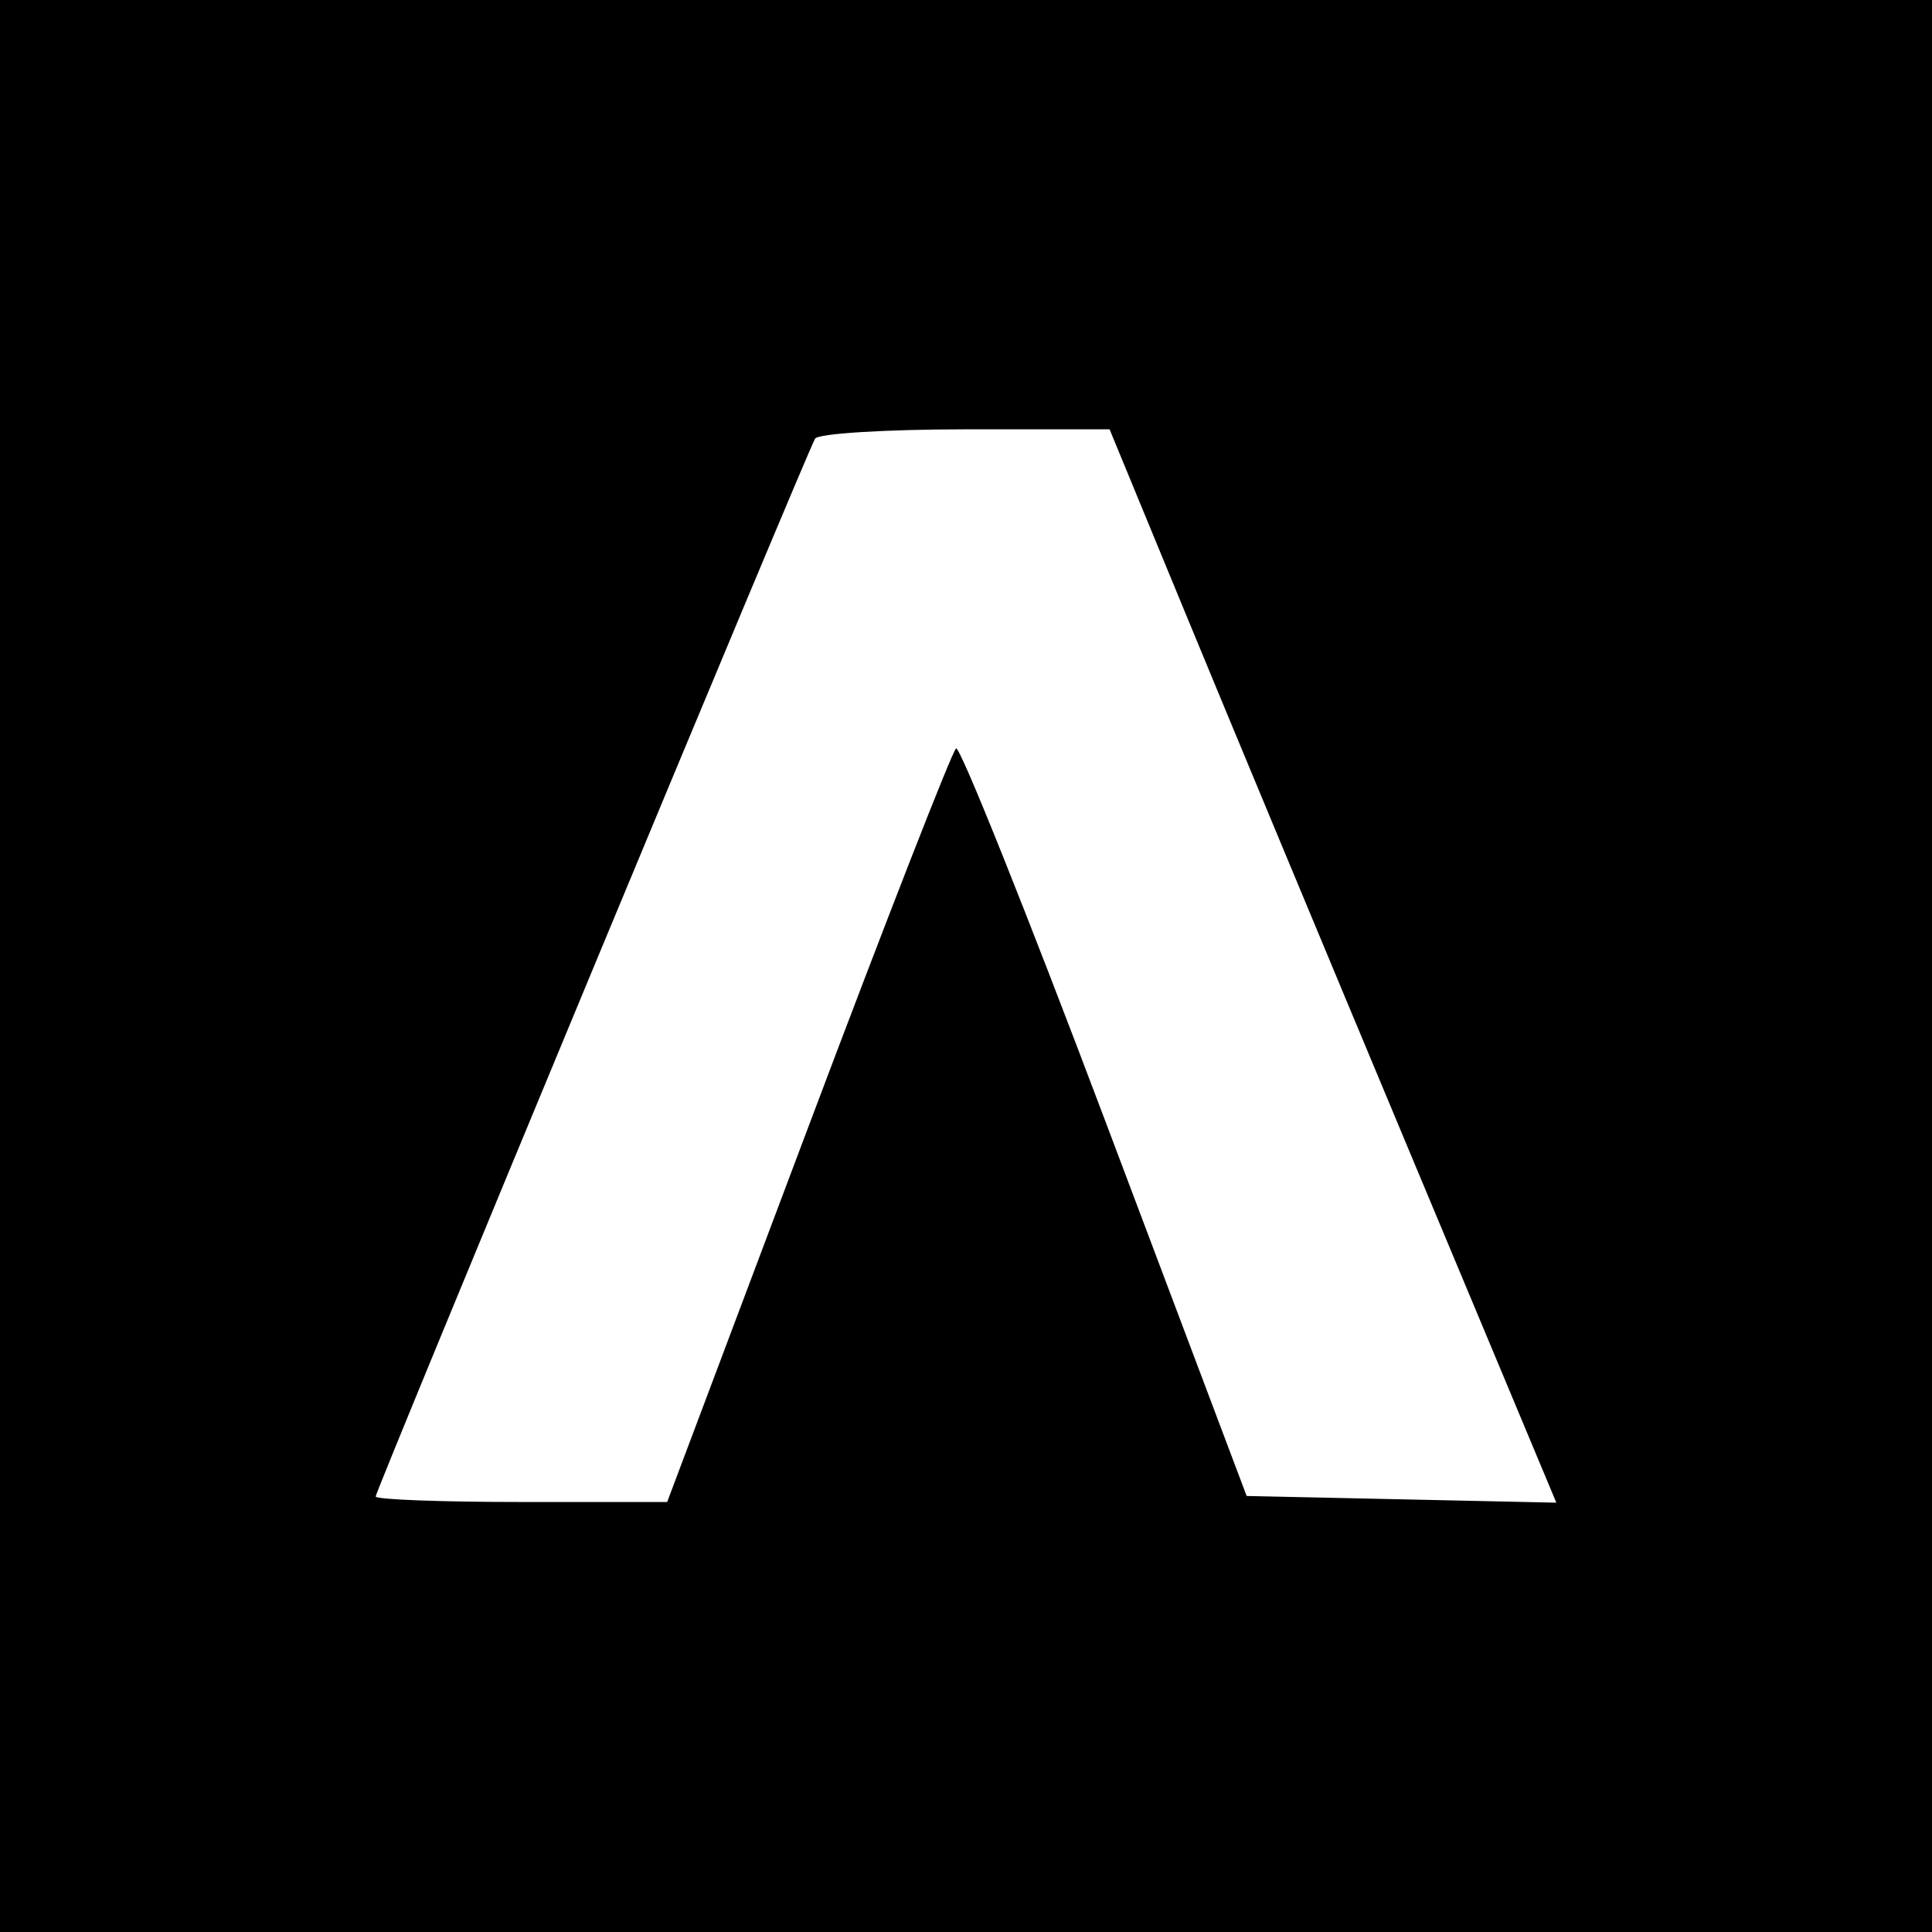 <svg width="256" height="256" viewBox="0 0 256 256" fill="none" xmlns="http://www.w3.org/2000/svg">
<rect width="256" height="256" fill="black"/>
<path fill-rule="evenodd" clip-rule="evenodd" d="M107.999 58.127C106.839 60.116 49.778 197.492 49.778 198.295C49.778 198.696 58.468 199.023 69.089 199.023H88.402L107.08 149.401C117.354 122.108 126.176 99.504 126.687 99.17C127.196 98.836 136.068 120.987 146.4 148.393L165.187 198.225L206.222 199.111L186.667 152.355C175.911 126.639 162.593 94.639 157.069 81.243L147.026 56.889H127.873C117.34 56.889 108.396 57.446 107.999 58.127Z" fill="white"/>
</svg>
